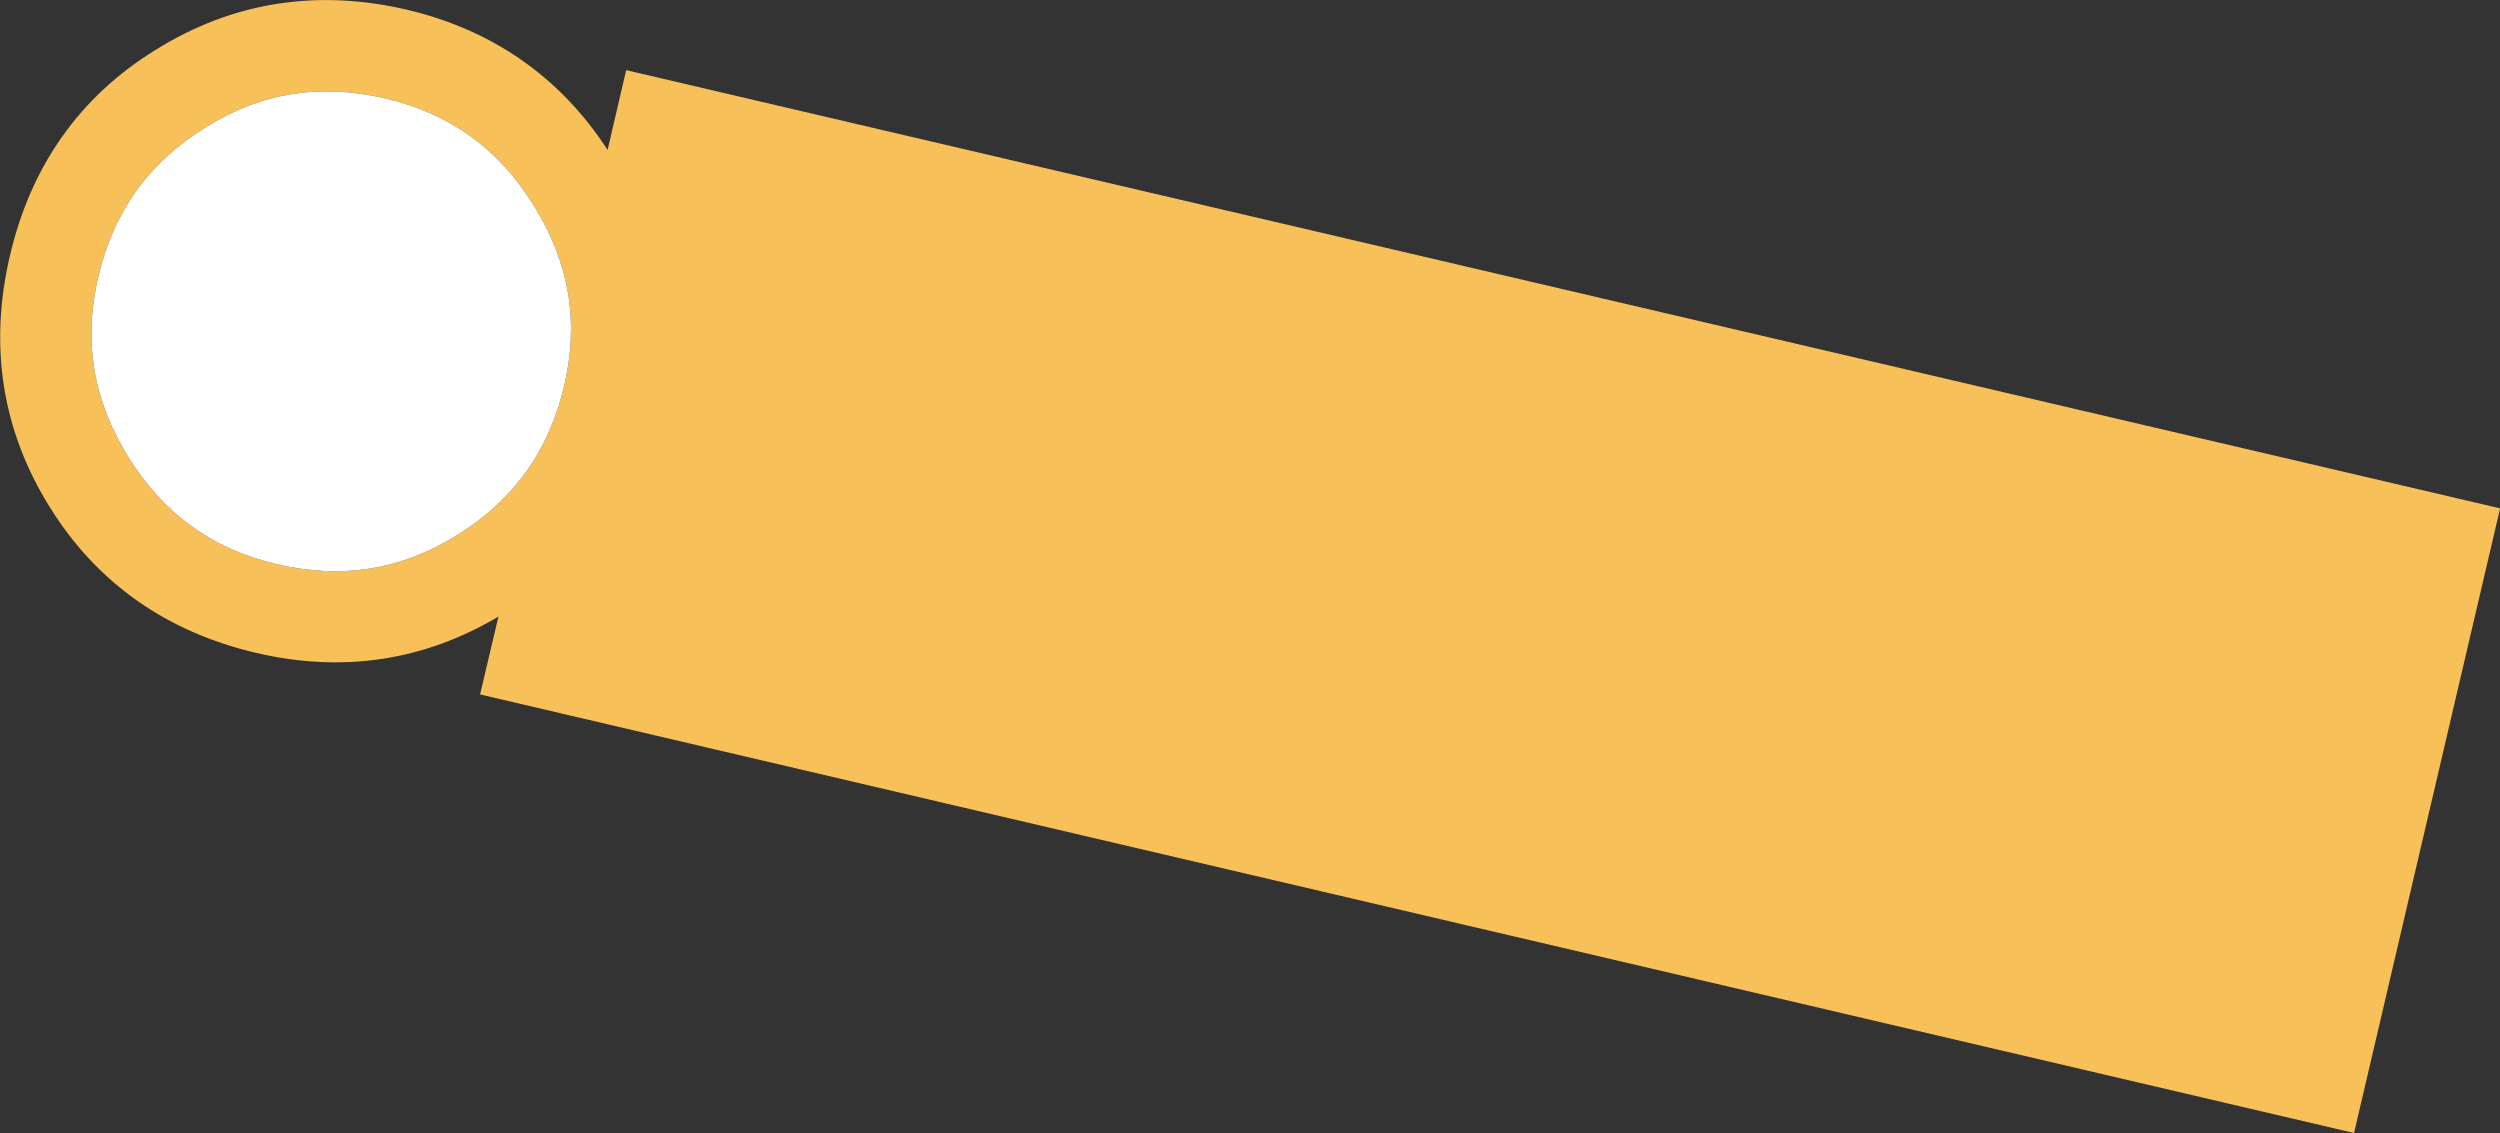 <?xml version="1.0" encoding="utf-8"?>
<!-- Generator: Adobe Illustrator 27.8.1, SVG Export Plug-In . SVG Version: 6.00 Build 0)  -->
<svg version="1.1" id="レイヤー_1" xmlns="http://www.w3.org/2000/svg" xmlns:xlink="http://www.w3.org/1999/xlink" x="0px"
	 y="0px" viewBox="0 0 677.8 307.3" style="enable-background:new 0 0 677.8 307.3;" xml:space="preserve">
<rect x="0" y="0" width="677.8" height="307.3" fill="#333333" stroke="none"/>
<style type="text/css">
	.st0{fill:#F8C058;}
	.st1{fill:#FFFFFF;}
</style>
<g id="グループ_6185" transform="matrix(0.996, -0.087, 0.087, 0.996, 0, 58.536)">
	<path id="パス_28864" class="st0" d="M172.6-24.6l-6.9,21.1c-11.1-20.8-28.2-35.1-50.9-42.6c-23.8-7.8-47-6.2-68.8,4.9
		C24.4-30.4,9.5-12.8,1.7,11.1s-6.2,47,4.9,68.8c10.9,21.5,28.5,36.4,52.3,44.2c22.9,7.5,45.1,6.1,66.3-4.1l-6.8,20.6l495.9,162.7
		l54.2-165.3L172.6-24.6z M148.4,59.2c-5.7,17.3-16.3,29.7-32.6,37.9l0,0c-15.9,8-32,9.2-49.3,3.5c-17-5.6-29.3-16.2-37.5-32.4
		s-9.5-32.4-3.9-49.4c5.7-17.3,16.3-29.7,32.6-37.9c15.9-8.1,32-9.2,49.3-3.5c17,5.6,29.3,16.2,37.5,32.5S154,42.2,148.4,59.2"/>
	<path id="パス_28865" class="st1" d="M148.4,59.2c-5.7,17.3-16.3,29.7-32.6,37.9l0,0c-15.9,8-32,9.2-49.3,3.5
		c-17-5.6-29.3-16.2-37.5-32.4s-9.5-32.4-3.9-49.4c5.7-17.3,16.3-29.7,32.6-37.9c15.9-8.1,32-9.2,49.3-3.5
		c17,5.6,29.3,16.2,37.5,32.5S154,42.2,148.4,59.2"/>
</g>
</svg>
